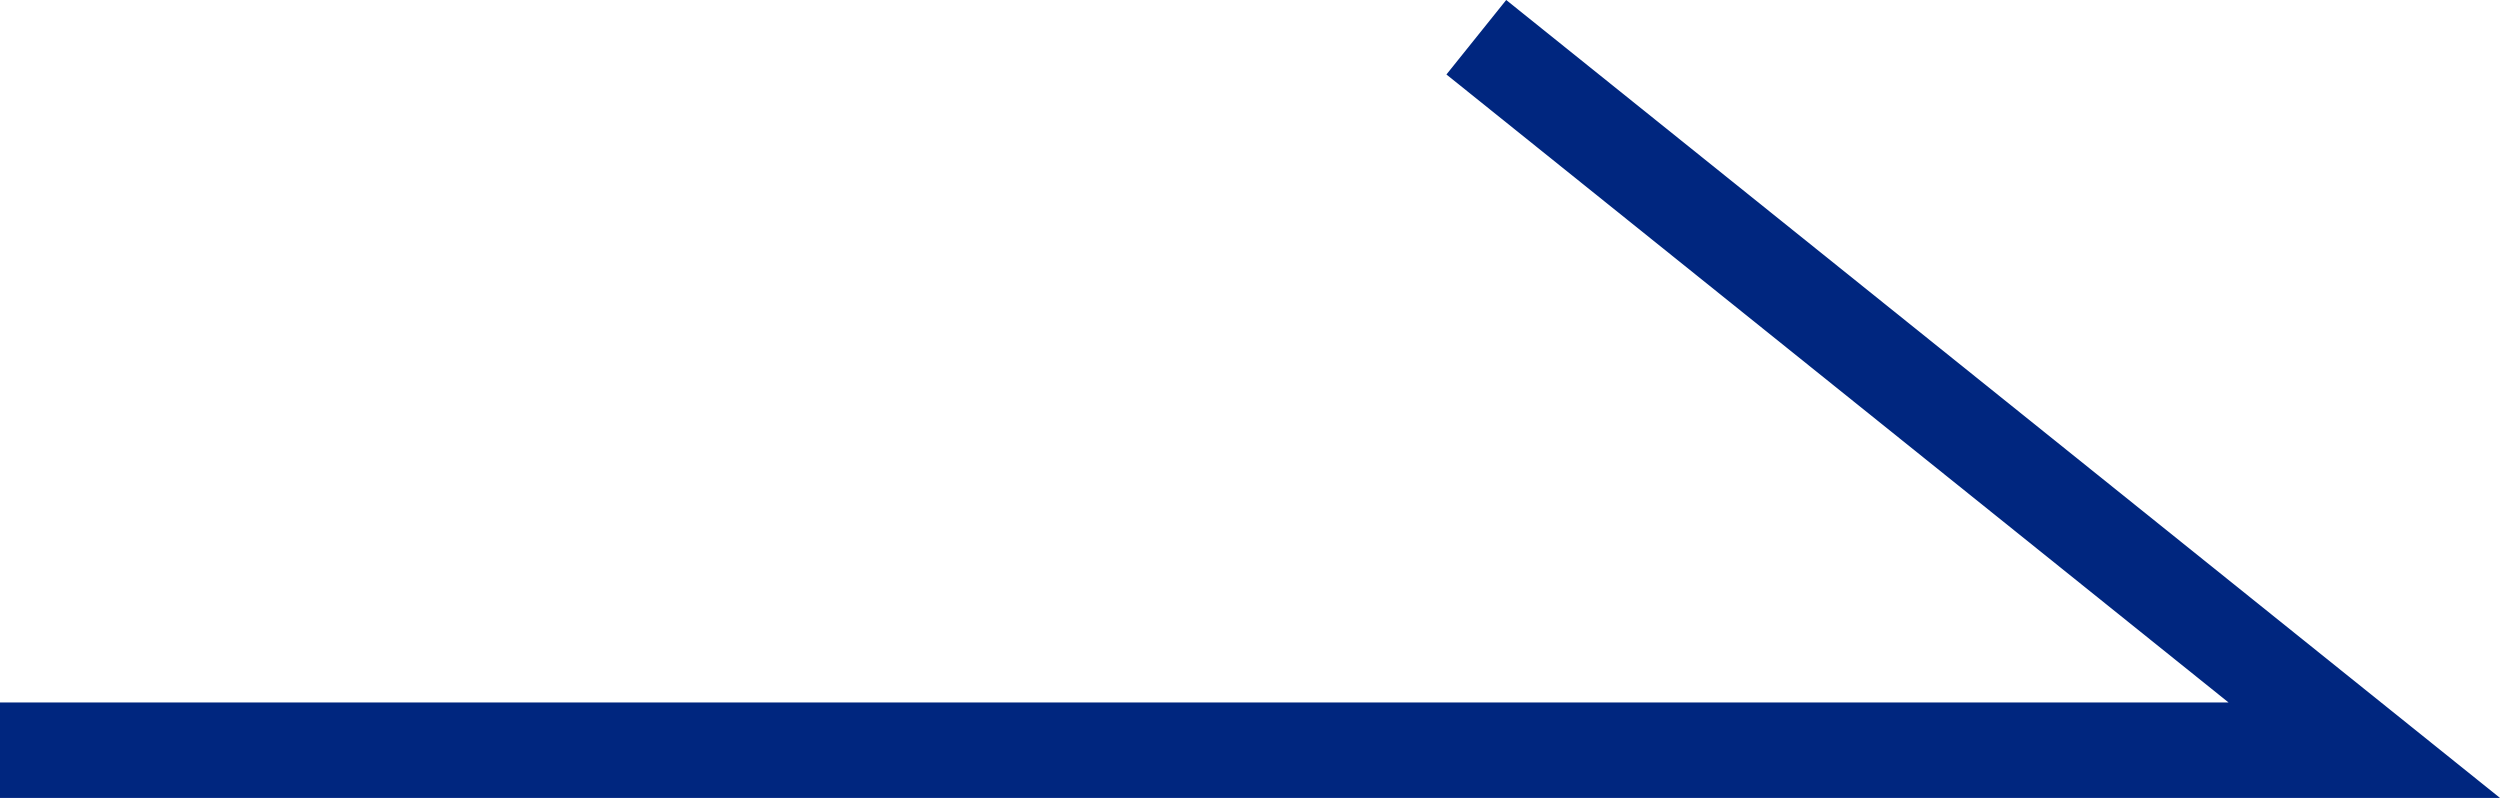 <svg xmlns="http://www.w3.org/2000/svg" width="26.18" height="8.356" viewBox="0 0 26.18 8.356"><path d="M454.768,1348.278h-26.18v-1h23.337l-8.19-6.576.626-.78Z" transform="translate(-428.588 -1339.922)" fill="#00267f"/></svg>